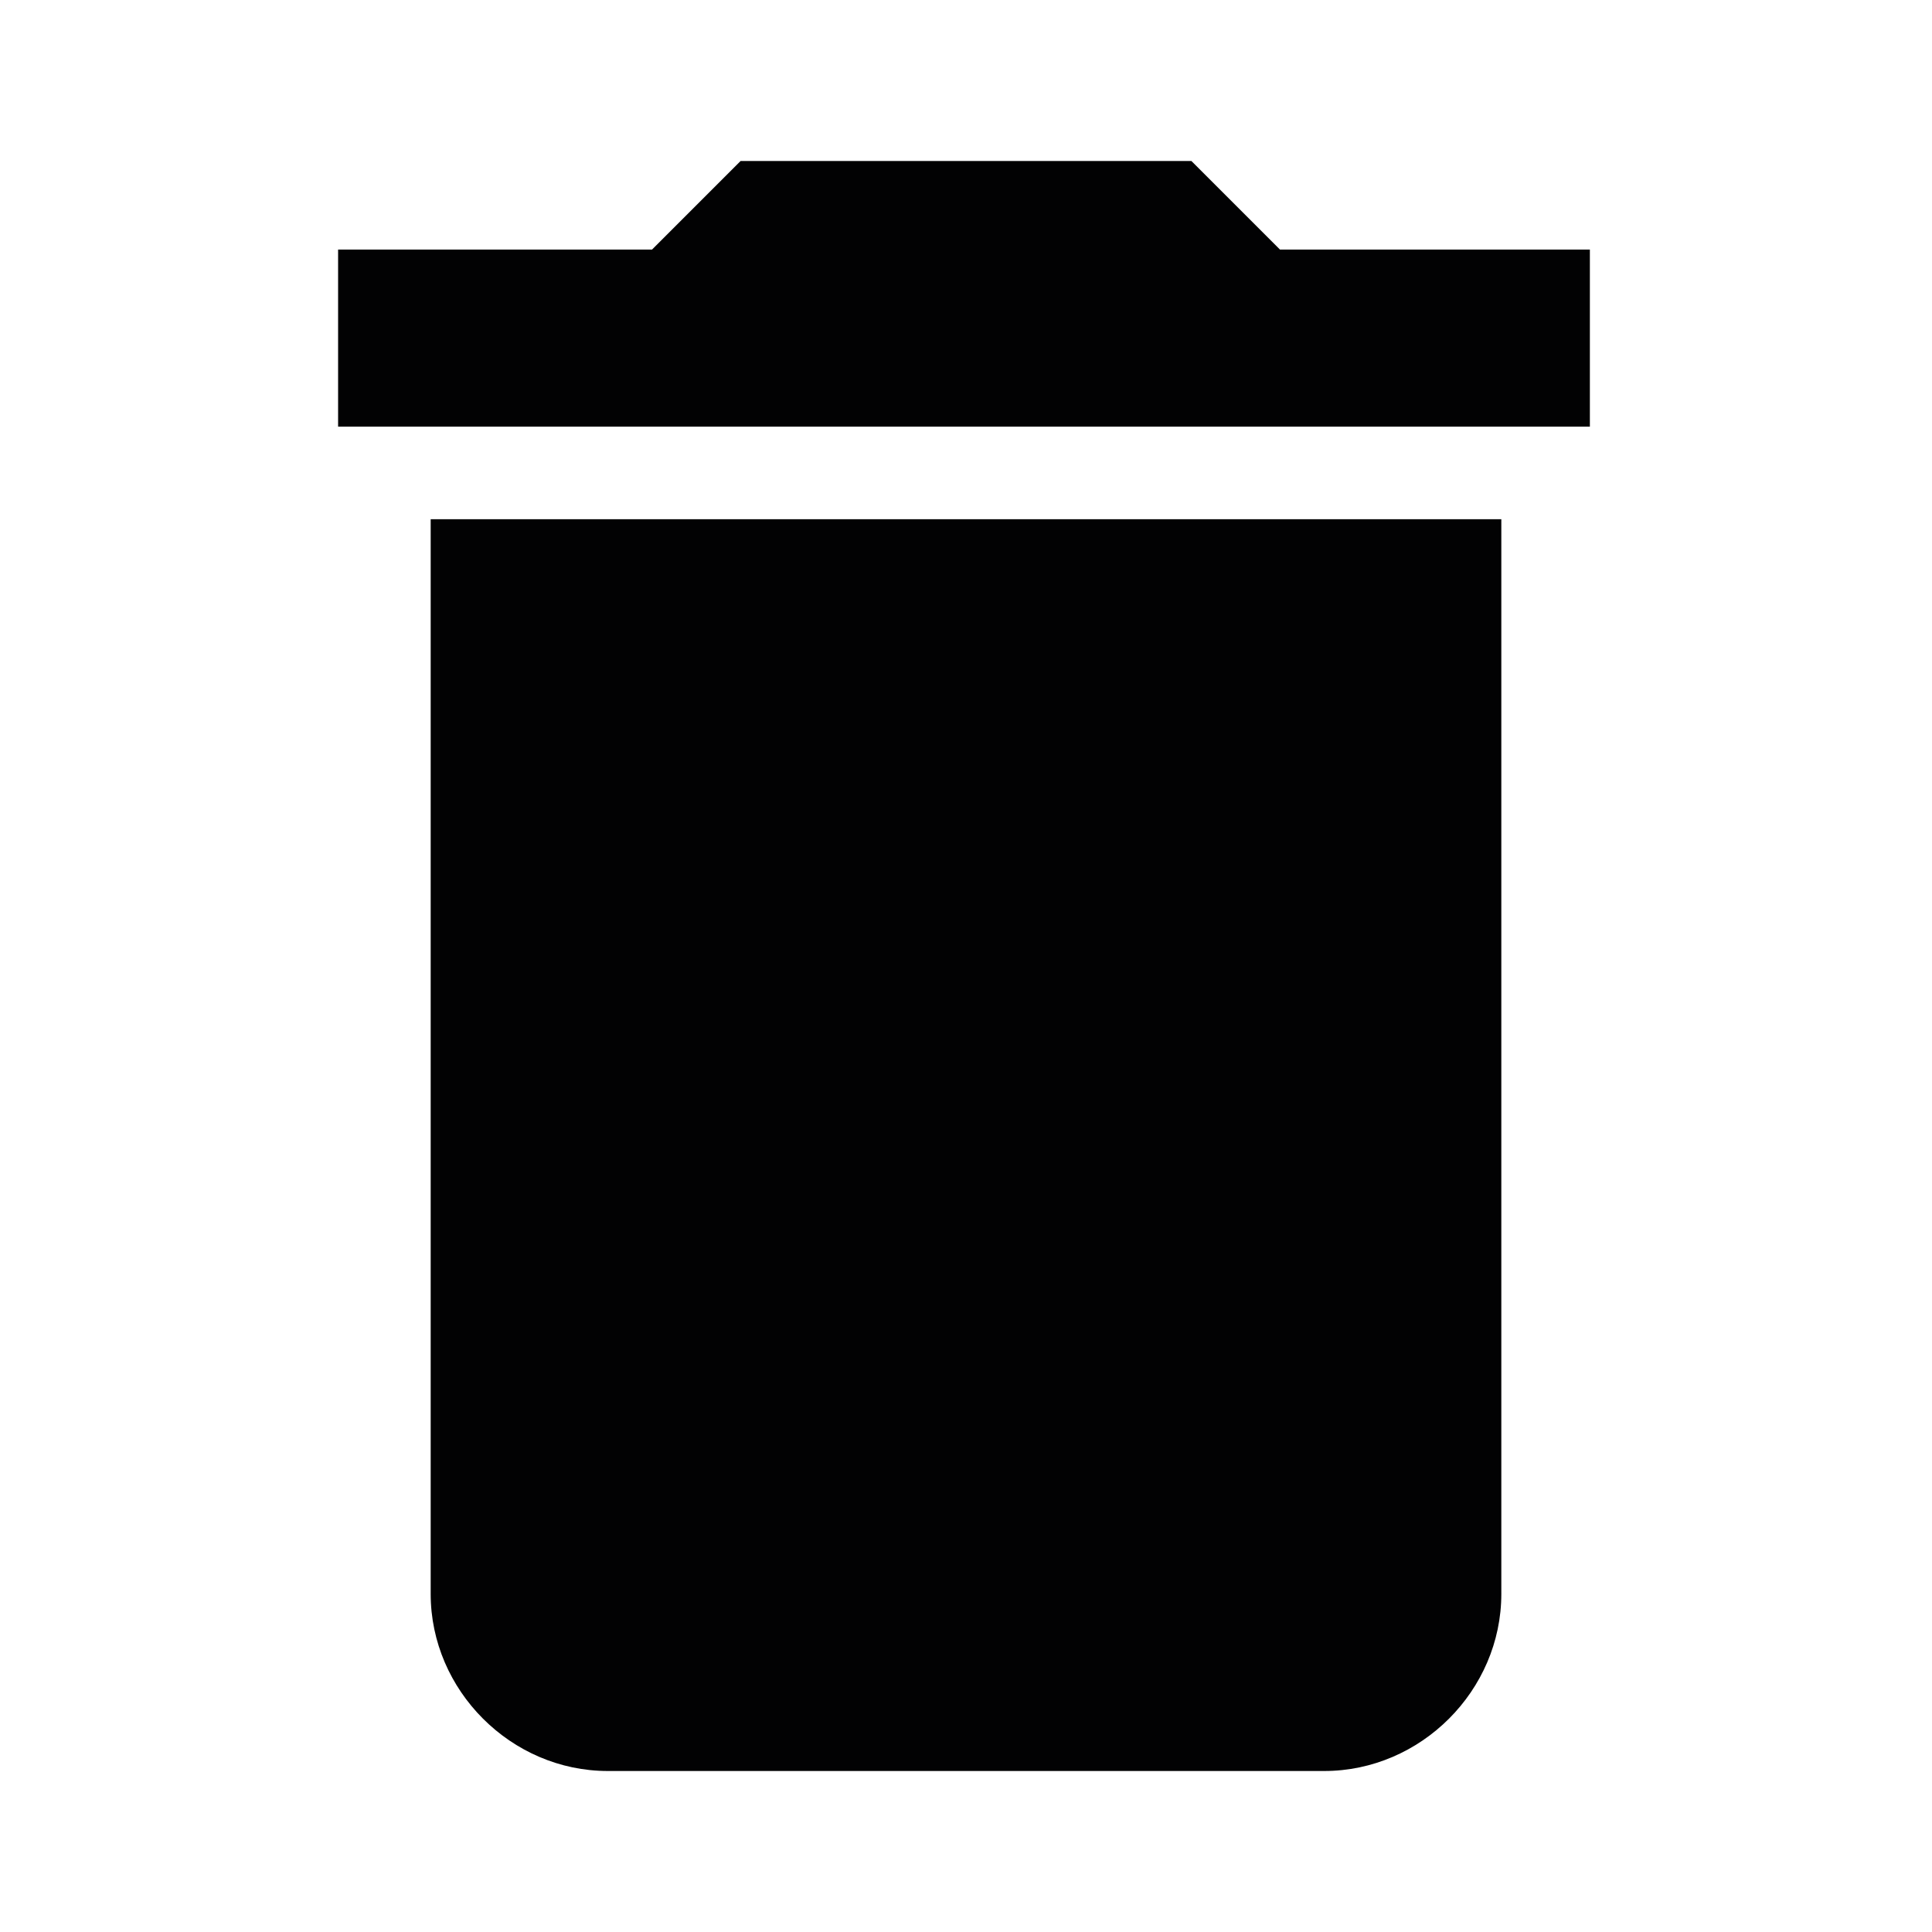 <?xml version="1.0" encoding="utf-8"?>
<!-- Generator: Adobe Illustrator 26.0.3, SVG Export Plug-In . SVG Version: 6.00 Build 0)  -->
<svg version="1.1" id="Ebene_1" xmlns="http://www.w3.org/2000/svg" xmlns:xlink="http://www.w3.org/1999/xlink" x="0px" y="0px" viewBox="0 0 48 48" style="enable-background:new 0 0 48 48;" xml:space="preserve">
<style type="text/css">
	.st0{fill:none;}
	.st1{fill:#020203;}
</style>
<rect x="12" y="12" class="st0" width="24" height="24" />
<path class="st1" d="M10.7,39.6c0,2.4,2,4.4,4.4,4.4h17.8c2.4,0,4.4-2,4.4-4.4V12.9H10.7V39.6z M39.6,6.2h-7.8L29.6,4H18.4l-2.2,2.2  H8.4v4.4h31.1V6.2z" />
</svg>

